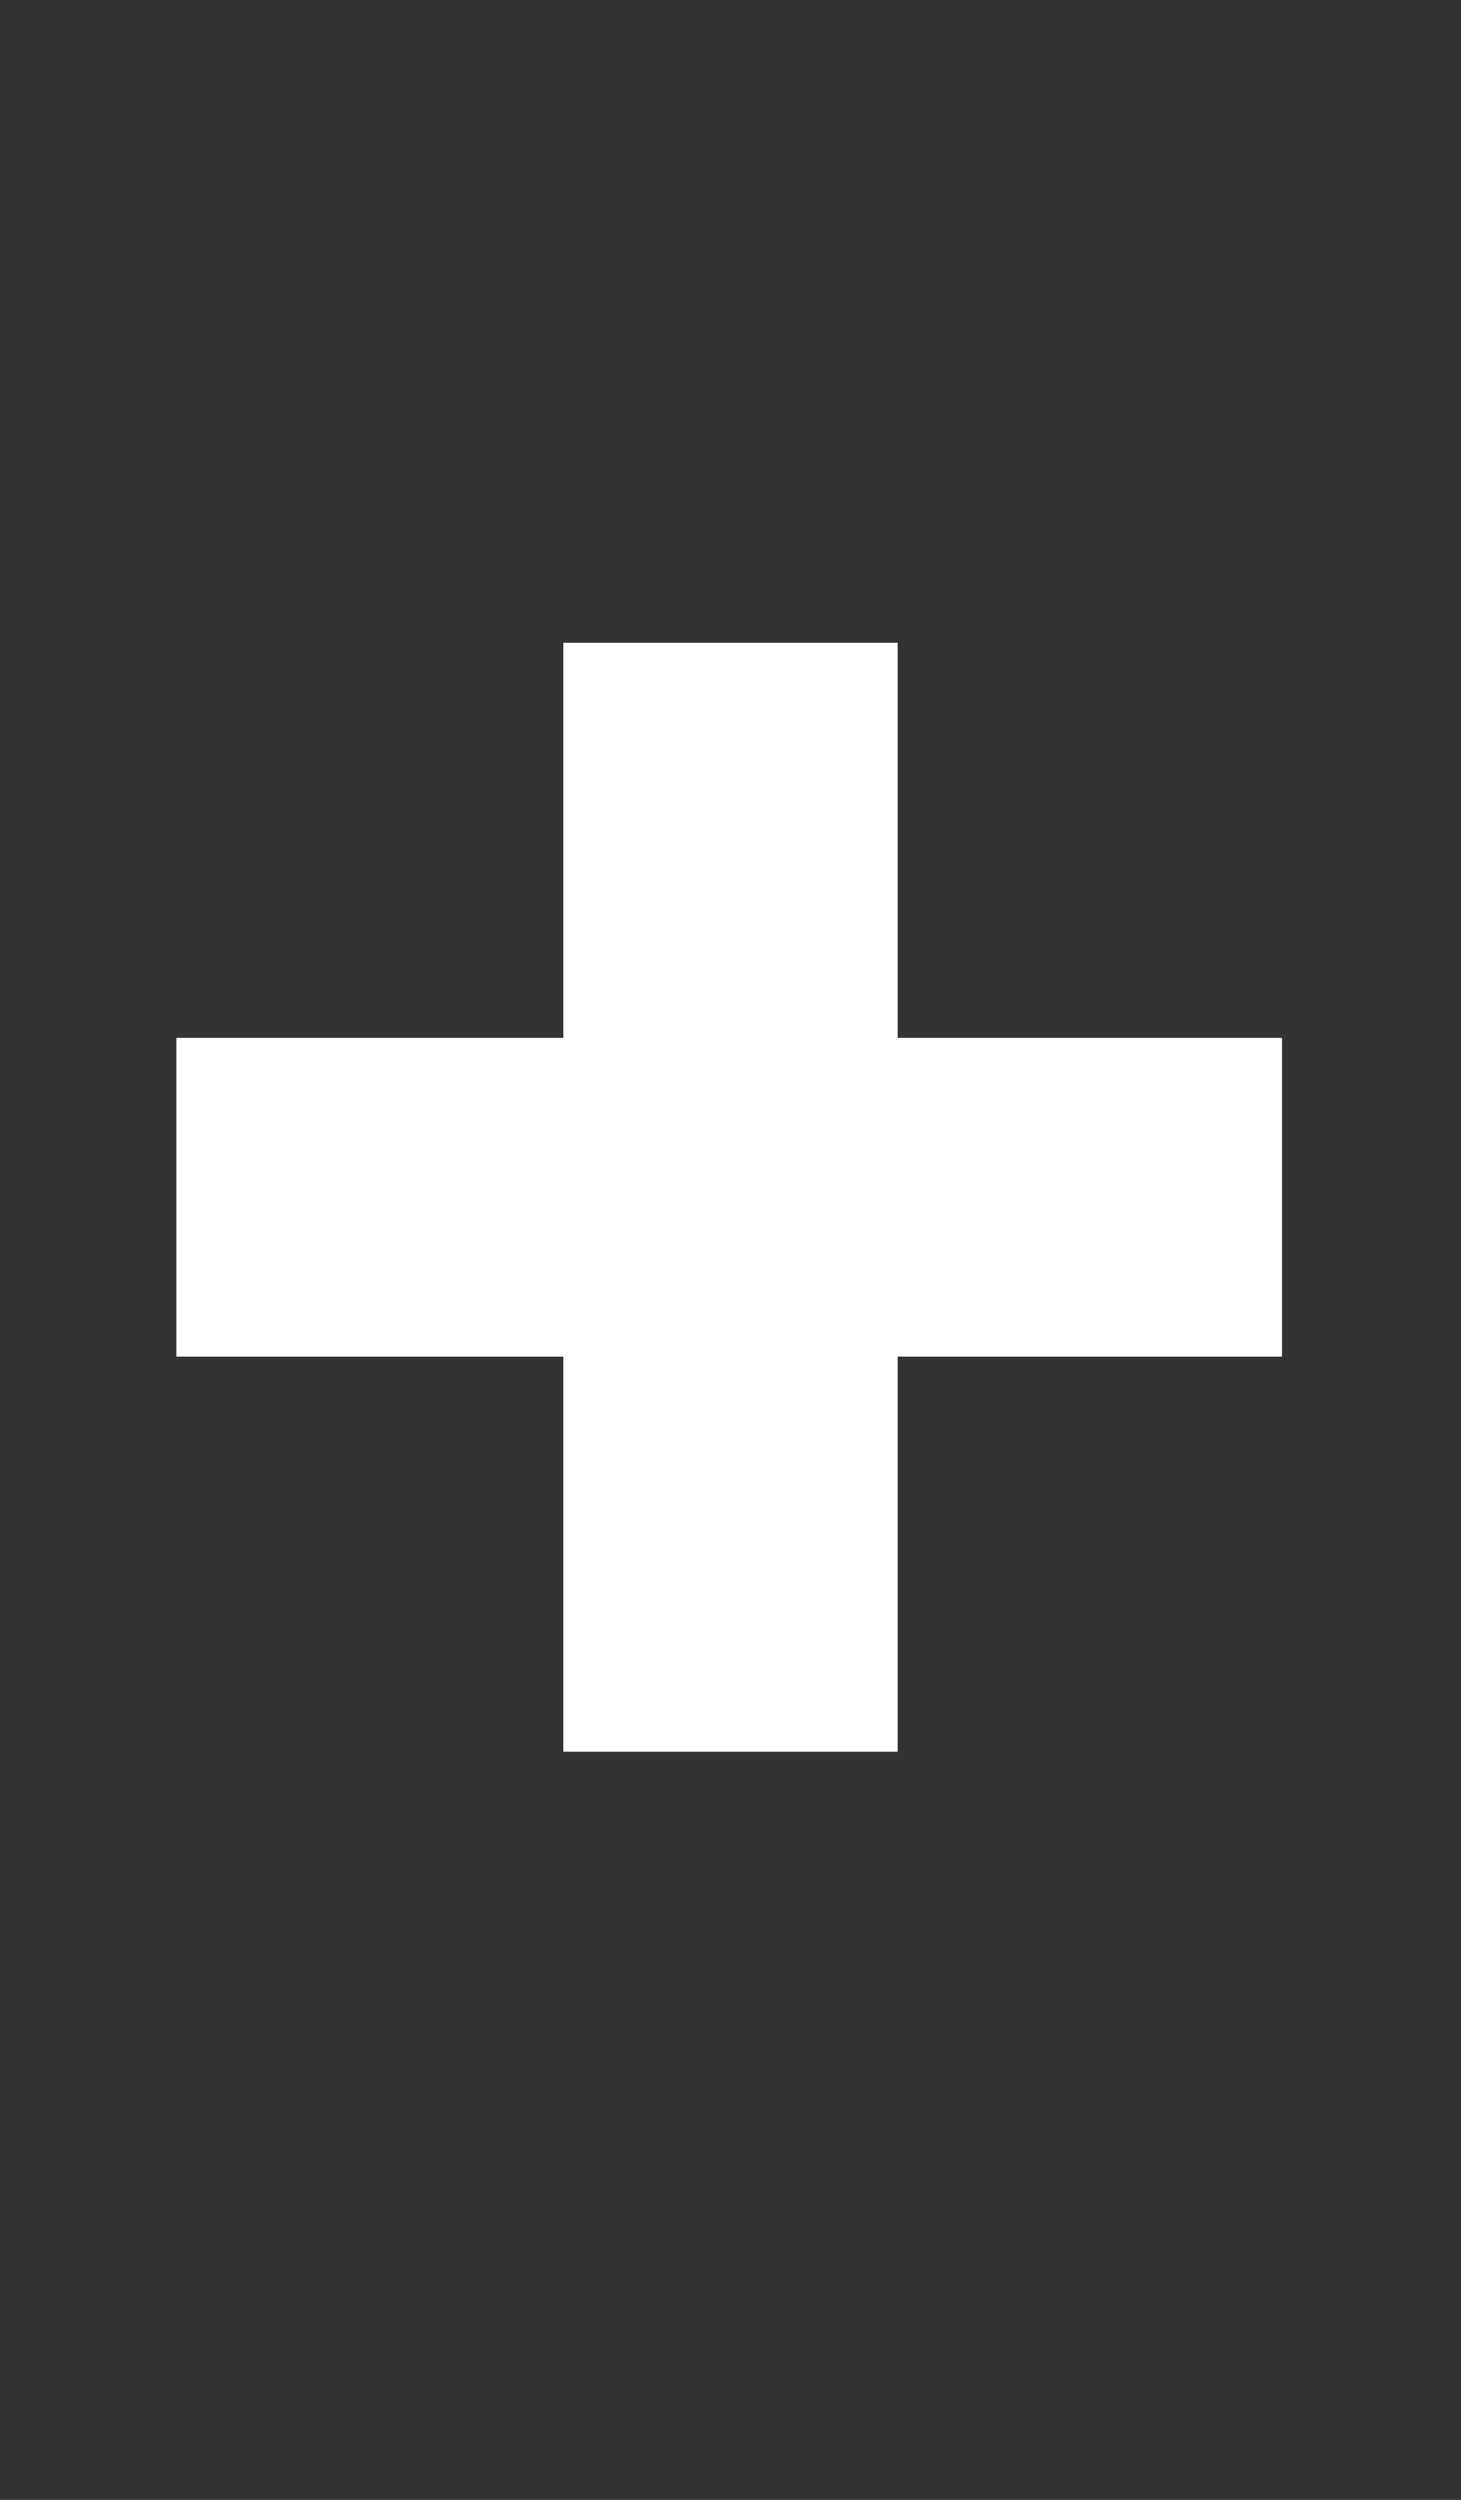 <?xml version="1.0" encoding="UTF-8"?>
<svg id="Layer_1" xmlns="http://www.w3.org/2000/svg" version="1.1" viewBox="0 0 55.5 94.9">
  <rect x="0" y="0" width="55.5" height="94.9" fill="#333333" stroke="none"/>
  <!-- Generator: Adobe Illustrator 29.6.1, SVG Export Plug-In . SVG Version: 2.1.1 Build 9)  -->
  <defs>
    <style>
      .st0 {
        fill: #fff;
      }

      .st1 {
        isolation: isolate;
      }
    </style>
  </defs>
  <g class="st1">
    <g class="st1">
      <path class="st0" d="M6.7,51.5v-12.1h42v12.1H6.7ZM21.4,66.5V24.4h12.7v42.1h-12.7Z"/>
    </g>
  </g>
</svg>